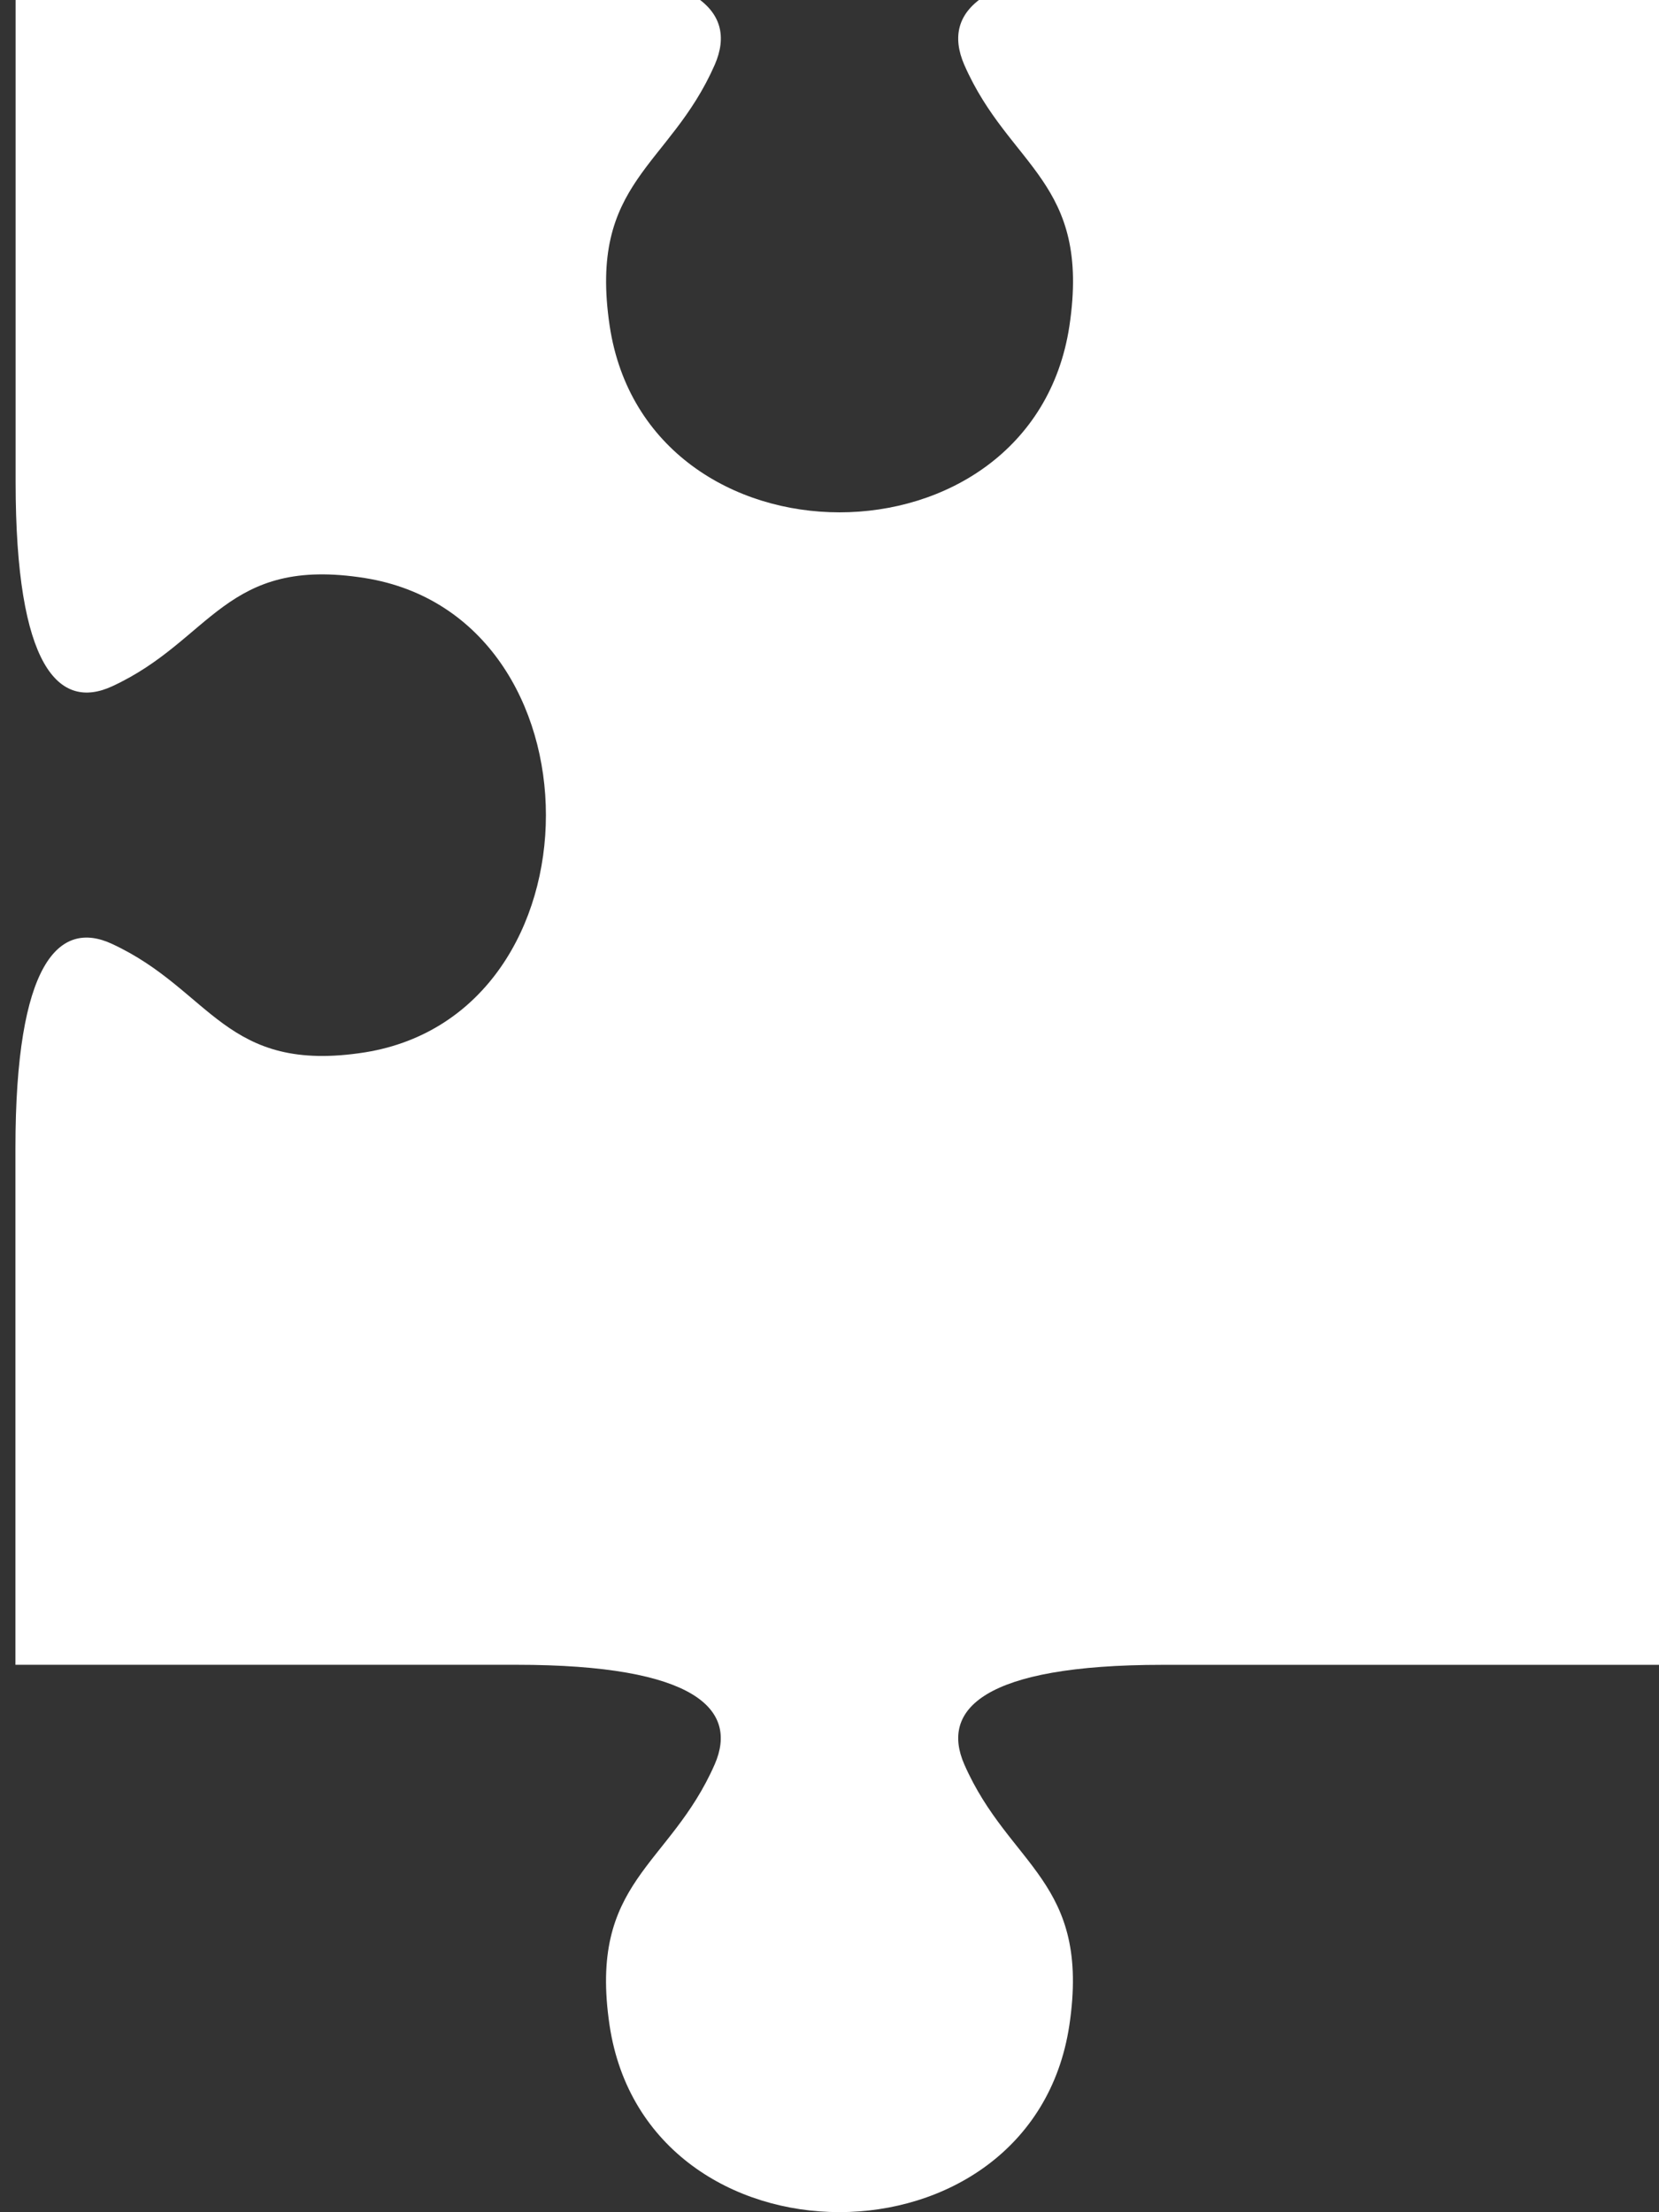 <svg xmlns="http://www.w3.org/2000/svg" xmlns:xlink="http://www.w3.org/1999/xlink" width="36" height="48" viewBox="0 0 36 48">
  <rect x="0" y="0" width="36" height="48" fill="#333333" stroke="none"/>
  <defs>
    <clipPath id="clip-path">
      <rect id="長方形_264" data-name="長方形 264" width="48" height="36" transform="translate(0.083)" fill="#fff"/>
    </clipPath>
  </defs>
  <g id="グループ_353" data-name="グループ 353" transform="translate(36 -0.083) rotate(90)" clip-path="url(#clip-path)">
    <path id="パス_808" data-name="パス 808" d="M44.7,12.885c-3.144-.471-3.437,1.3-5.668,2.28-1.183.515-2.158-.4-2.158-4.3V0H0V10.865c0,3.9.967,4.815,2.156,4.3,2.233-.978,2.522-2.754,5.668-2.282,5.393.817,5.39,9.162,0,9.976-3.146.47-3.435-1.3-5.668-2.28-1.19-.518-2.156.4-2.156,4.3V35.75H11.211c4.02,0,4.964-.939,4.431-2.095-1-2.166-2.834-2.444-2.348-5.489.84-5.231,9.445-5.231,10.29,0,.481,3.049-1.349,3.326-2.353,5.493-.536,1.155.416,2.095,4.436,2.095H36.873V24.879c0-3.894.973-4.815,2.158-4.3,2.231.977,2.522,2.751,5.668,2.282,5.4-.814,5.4-9.159,0-9.976" transform="translate(-0.668 -0.089)" fill="#fff" fill-rule="evenodd"/>
  </g>
</svg>
